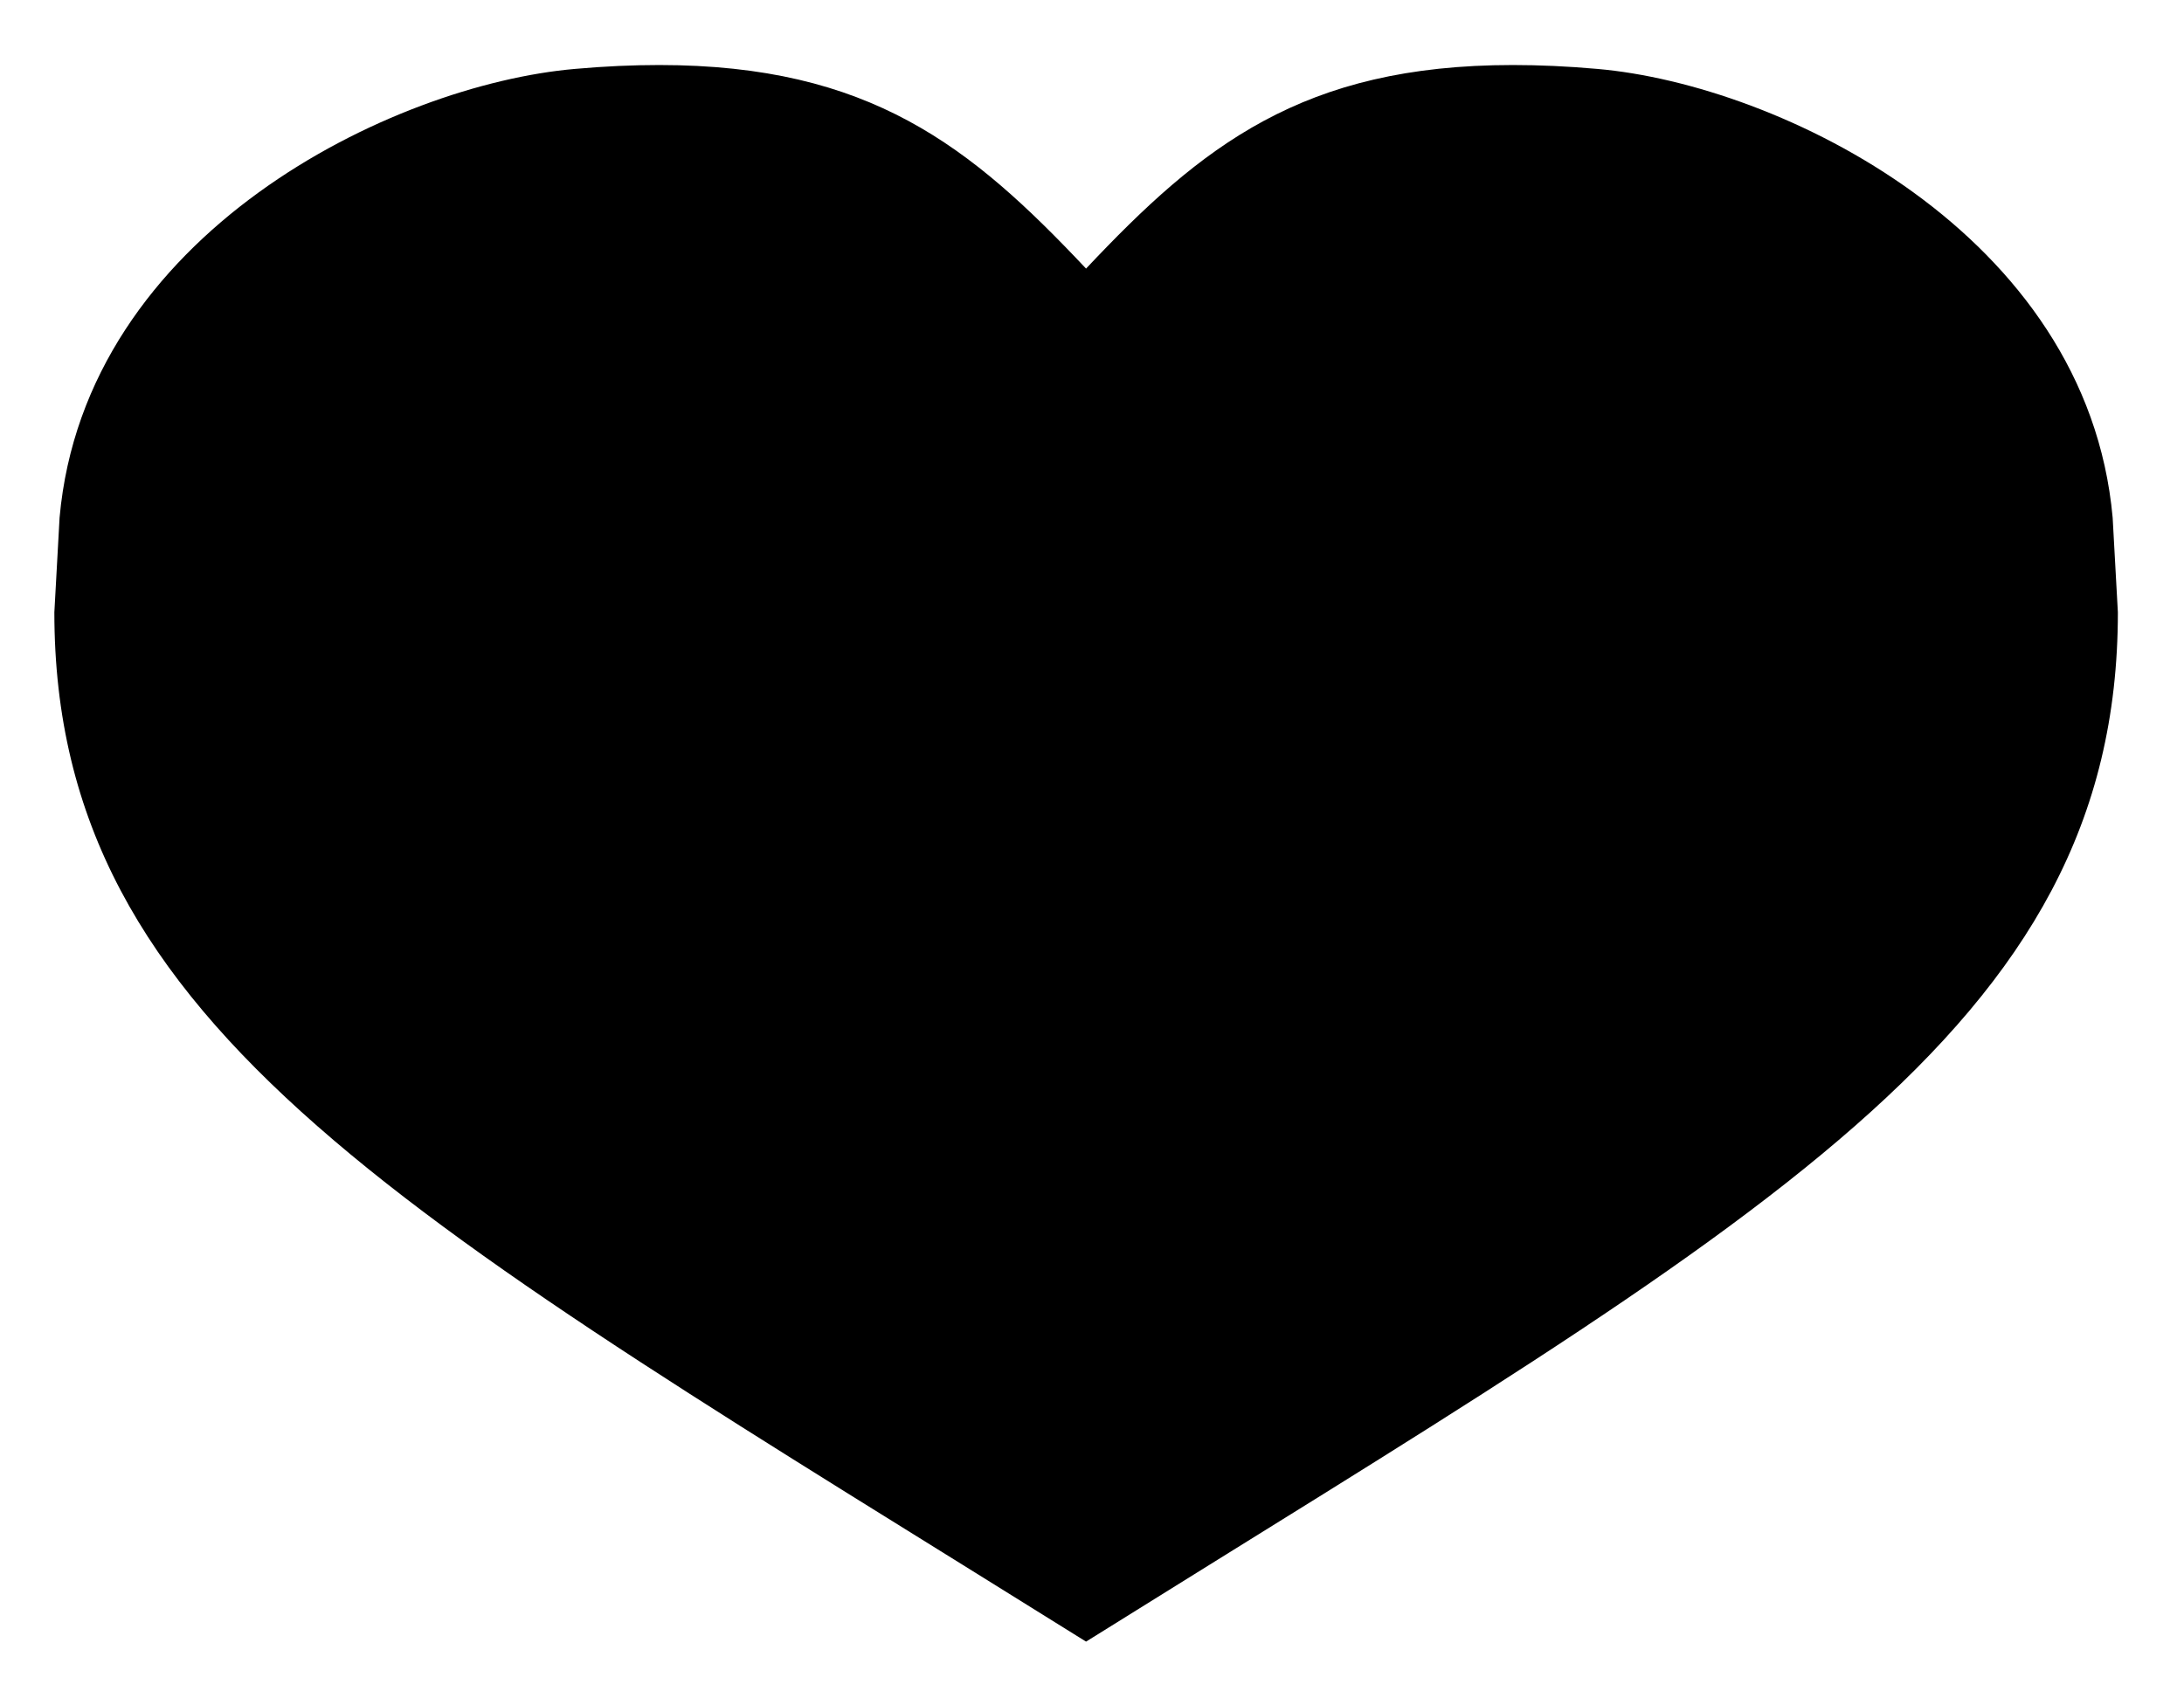 <?xml version="1.0" encoding="UTF-8" standalone="no"?>
<svg id="heart" width="18px" height="14px" viewBox="0 0 18 14" version="1.1" xmlns="http://www.w3.org/2000/svg" xmlns:xlink="http://www.w3.org/1999/xlink">
    <!-- Generator: Sketch 48.2 (47327) - http://www.bohemiancoding.com/sketch -->
    <title>heart</title>
    <desc>Created with Sketch.</desc>
    <defs></defs>
    <g id="Symbols" stroke="none" stroke-width="1" fill-rule="evenodd">
        <g>
            <path d="M12.469,0.536 C12.686,0.536 12.916,0.546 13.164,0.568 C14.664,0.698 17.201,1.922 17.412,4.267 L17.455,5.047 C17.455,8.499 14.511,10.059 8.951,13.532 C3.391,10.059 0.448,8.499 0.448,5.047 L0.491,4.267 C0.701,1.922 3.238,0.698 4.739,0.568 C4.986,0.546 5.217,0.536 5.433,0.536 C7.167,0.536 7.999,1.203 8.951,2.214 C9.903,1.203 10.735,0.536 12.469,0.536"></path>
        </g>
    </g>
</svg>

